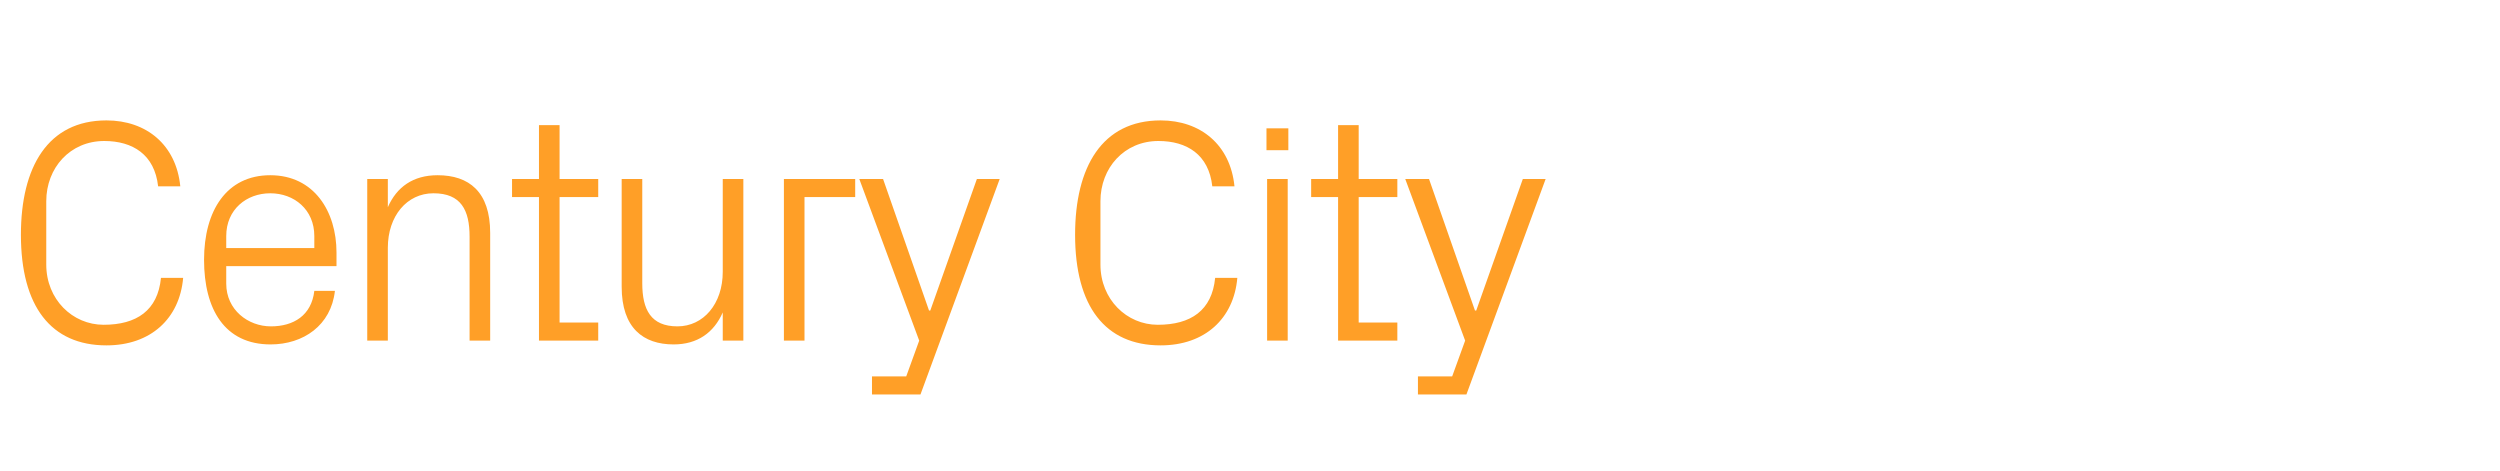 <?xml version="1.0" standalone="no"?><!DOCTYPE svg PUBLIC "-//W3C//DTD SVG 1.1//EN" "http://www.w3.org/Graphics/SVG/1.1/DTD/svg11.dtd"><svg xmlns="http://www.w3.org/2000/svg" version="1.1" width="789px" height="148.5px" viewBox="0 -27 789 148.5" style="top:-27px">  <desc>Century City</desc>  <defs/>  <g id="Polygon54444">    <path d="M 6.6 47.1 C 6.6 25.7 15.1 11 33.6 11 C 46.2 11 55.6 18.7 56.9 31.8 C 56.9 31.8 49.9 31.8 49.9 31.8 C 48.8 21.8 41.9 17.5 32.9 17.5 C 22.1 17.5 14.6 26 14.6 36.5 C 14.6 36.5 14.6 56.5 14.6 56.5 C 14.6 67.5 22.9 75.5 32.7 75.5 C 43.1 75.5 49.8 71 50.8 60.7 C 50.8 60.7 57.8 60.7 57.8 60.7 C 56.7 73.5 47.6 82 33.6 82 C 16.1 82 6.6 69.7 6.6 47.1 Z M 99.2 47.5 C 99.2 39.1 92.8 34 85.3 34 C 77.8 34 71.4 39.1 71.4 47.5 C 71.4 47.5 71.4 51.3 71.4 51.3 L 99.2 51.3 C 99.2 51.3 99.2 47.5 99.2 47.5 Z M 105.7 64.8 C 104.5 75.7 95.7 81.7 85.4 81.7 C 70.9 81.7 64.4 70.6 64.4 55 C 64.4 39.5 71.5 28.3 85.3 28.3 C 99.1 28.3 106.2 39.7 106.2 52.7 C 106.2 52.7 106.2 57 106.2 57 L 71.4 57 C 71.4 57 71.4 62.5 71.4 62.5 C 71.4 70.8 78.3 76 85.5 76 C 92.6 76 98.3 72.6 99.2 64.8 C 99.2 64.8 105.7 64.8 105.7 64.8 Z M 148.2 47.7 C 148.2 39.3 145.5 34 136.8 34 C 128.4 34 122.4 41.2 122.4 51.2 C 122.4 51.2 122.4 80.5 122.4 80.5 L 115.9 80.5 L 115.9 29.5 L 122.4 29.5 C 122.4 29.5 122.4 38.4 122.4 38.4 C 125.2 32 130.4 28.3 138.1 28.3 C 148 28.3 154.7 33.5 154.7 46.5 C 154.7 46.5 154.7 80.5 154.7 80.5 L 148.2 80.5 C 148.2 80.5 148.2 47.7 148.2 47.7 Z M 176.6 74.8 L 188.8 74.8 L 188.8 80.5 L 170.1 80.5 L 170.1 35.2 L 161.6 35.2 L 161.6 29.5 L 170.1 29.5 L 170.1 12.5 L 176.6 12.5 L 176.6 29.5 L 188.8 29.5 L 188.8 35.2 L 176.6 35.2 L 176.6 74.8 Z M 202.7 62.4 C 202.7 70.7 205.4 76 213.8 76 C 222 76 228.1 68.9 228.1 58.8 C 228.1 58.8 228.1 29.5 228.1 29.5 L 234.6 29.5 L 234.6 80.5 L 228.1 80.5 C 228.1 80.5 228.1 71.6 228.1 71.6 C 225.3 78 220.1 81.7 212.6 81.7 C 203 81.7 196.2 76.5 196.2 63.5 C 196.2 63.5 196.2 29.5 196.2 29.5 L 202.7 29.5 C 202.7 29.5 202.7 62.4 202.7 62.4 Z M 247.4 29.5 L 269.9 29.5 L 269.9 35.2 L 253.9 35.2 L 253.9 80.5 L 247.4 80.5 L 247.4 29.5 Z M 293.6 71 L 308.3 29.5 L 315.5 29.5 L 290.5 97.5 L 275.2 97.5 L 275.2 91.8 L 286 91.8 L 290.1 80.5 L 271.2 29.5 L 278.7 29.5 L 293.2 71 L 293.6 71 Z M 339.3 47.1 C 339.3 25.7 347.8 11 366.3 11 C 378.9 11 388.3 18.7 389.6 31.8 C 389.6 31.8 382.6 31.8 382.6 31.8 C 381.5 21.8 374.6 17.5 365.6 17.5 C 354.8 17.5 347.3 26 347.3 36.5 C 347.3 36.5 347.3 56.5 347.3 56.5 C 347.3 67.5 355.6 75.5 365.4 75.5 C 375.8 75.5 382.5 71 383.5 60.7 C 383.5 60.7 390.5 60.7 390.5 60.7 C 389.4 73.5 380.3 82 366.3 82 C 348.8 82 339.3 69.7 339.3 47.1 Z M 399.9 80.5 L 399.9 29.5 L 406.4 29.5 L 406.4 80.5 L 399.9 80.5 Z M 406.6 20.4 L 399.7 20.4 L 399.7 13.5 L 406.6 13.5 L 406.6 20.4 Z M 428.8 74.8 L 441 74.8 L 441 80.5 L 422.3 80.5 L 422.3 35.2 L 413.8 35.2 L 413.8 29.5 L 422.3 29.5 L 422.3 12.5 L 428.8 12.5 L 428.8 29.5 L 441 29.5 L 441 35.2 L 428.8 35.2 L 428.8 74.8 Z M 465.9 71 L 480.6 29.5 L 487.8 29.5 L 462.8 97.5 L 447.5 97.5 L 447.5 91.8 L 458.3 91.8 L 462.4 80.5 L 443.5 29.5 L 451 29.5 L 465.5 71 L 465.9 71 Z " stroke="none" fill="#ff9f27"/>  </g></svg>